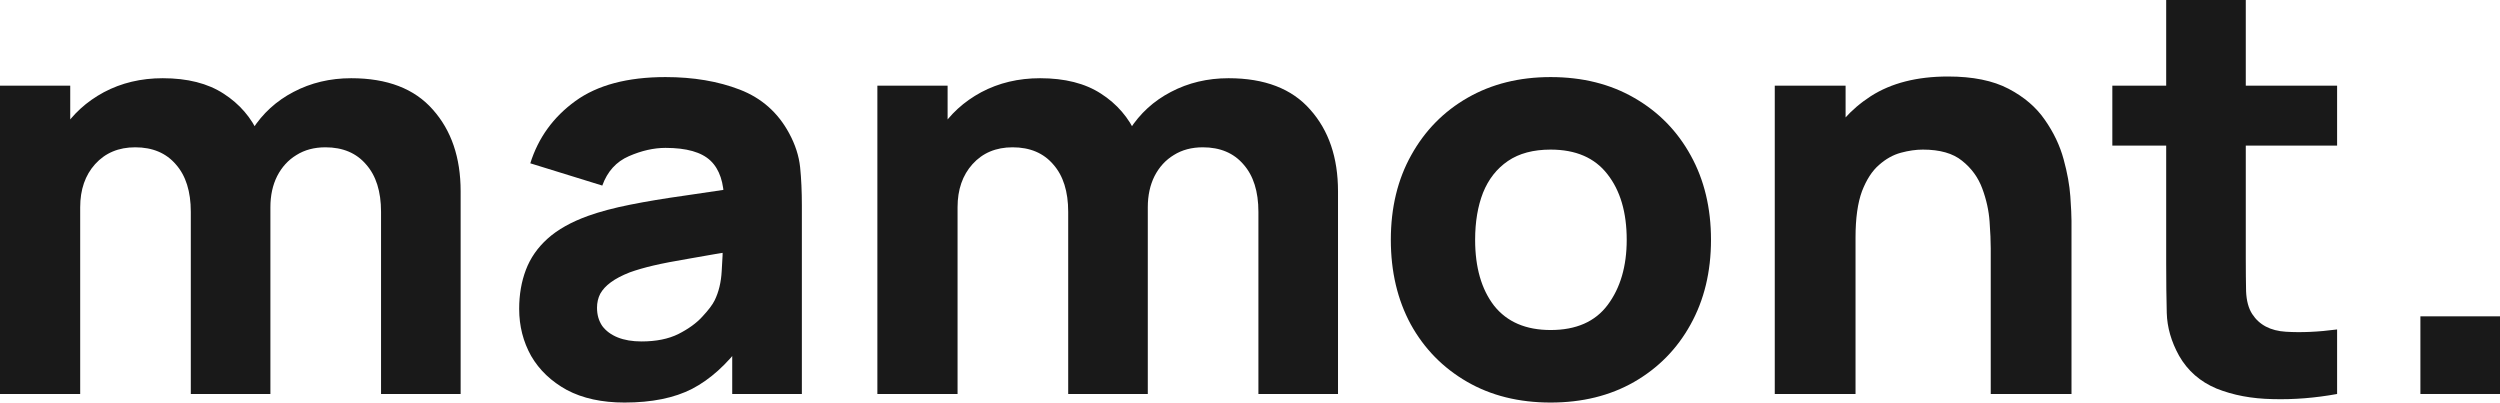 <?xml version="1.0" encoding="UTF-8"?> <svg xmlns="http://www.w3.org/2000/svg" width="118" height="19" viewBox="0 0 118 19" fill="none"> <path d="M17.985 18.596V9.999C17.985 9.037 17.75 8.292 17.28 7.762C16.82 7.223 16.18 6.953 15.36 6.953C14.835 6.953 14.379 7.074 13.993 7.317C13.606 7.551 13.302 7.883 13.081 8.314C12.869 8.736 12.763 9.226 12.763 9.783L11.189 8.759C11.189 7.762 11.428 6.881 11.907 6.118C12.395 5.354 13.044 4.761 13.854 4.339C14.674 3.908 15.581 3.692 16.576 3.692C18.279 3.692 19.564 4.186 20.43 5.174C21.304 6.154 21.742 7.438 21.742 9.028V18.596H17.985ZM0 18.596V4.043H3.315V8.867H3.785V18.596H0ZM9.006 18.596V9.999C9.006 9.037 8.771 8.292 8.302 7.762C7.841 7.223 7.201 6.953 6.382 6.953C5.599 6.953 4.968 7.218 4.489 7.748C4.02 8.269 3.785 8.948 3.785 9.783L2.21 8.705C2.21 7.753 2.454 6.899 2.942 6.145C3.43 5.39 4.084 4.793 4.904 4.352C5.732 3.912 6.658 3.692 7.68 3.692C8.85 3.692 9.807 3.935 10.553 4.42C11.308 4.905 11.866 5.552 12.225 6.36C12.584 7.169 12.763 8.058 12.763 9.028V18.596H9.006Z" fill="black" fill-opacity="0.9"></path> <path d="M29.478 19C28.409 19 27.502 18.802 26.756 18.407C26.02 18.003 25.458 17.468 25.071 16.803C24.694 16.13 24.505 15.389 24.505 14.58C24.505 13.906 24.611 13.291 24.823 12.734C25.034 12.177 25.375 11.688 25.845 11.265C26.324 10.834 26.964 10.475 27.765 10.187C28.317 9.99 28.976 9.814 29.74 9.662C30.504 9.509 31.37 9.365 32.337 9.23C33.304 9.087 34.367 8.93 35.528 8.759L34.174 9.487C34.174 8.624 33.962 7.991 33.539 7.587C33.115 7.182 32.406 6.98 31.411 6.98C30.859 6.98 30.283 7.11 29.685 7.371C29.086 7.631 28.667 8.094 28.428 8.759L25.03 7.708C25.407 6.504 26.116 5.525 27.157 4.77C28.198 4.016 29.616 3.638 31.411 3.638C32.728 3.638 33.898 3.836 34.92 4.231C35.942 4.626 36.716 5.309 37.241 6.279C37.535 6.818 37.71 7.357 37.766 7.896C37.821 8.435 37.848 9.037 37.848 9.702V18.596H34.561V15.604L35.031 16.224C34.303 17.203 33.516 17.913 32.668 18.353C31.83 18.784 30.767 19 29.478 19ZM30.279 16.116C30.969 16.116 31.55 15.999 32.019 15.766C32.498 15.523 32.876 15.249 33.152 14.944C33.437 14.639 33.631 14.383 33.732 14.176C33.925 13.781 34.036 13.322 34.064 12.801C34.1 12.271 34.119 11.831 34.119 11.481L35.224 11.75C34.11 11.93 33.207 12.083 32.517 12.209C31.826 12.325 31.269 12.433 30.845 12.532C30.422 12.631 30.049 12.739 29.726 12.855C29.358 12.999 29.059 13.156 28.828 13.327C28.607 13.489 28.442 13.668 28.331 13.866C28.23 14.064 28.179 14.284 28.179 14.526C28.179 14.859 28.262 15.146 28.428 15.389C28.603 15.622 28.847 15.802 29.16 15.928C29.473 16.053 29.846 16.116 30.279 16.116Z" fill="black" fill-opacity="0.9"></path> <path d="M59.397 18.596V9.999C59.397 9.037 59.162 8.292 58.693 7.762C58.232 7.223 57.592 6.953 56.773 6.953C56.248 6.953 55.792 7.074 55.405 7.317C55.018 7.551 54.714 7.883 54.493 8.314C54.282 8.736 54.176 9.226 54.176 9.783L52.601 8.759C52.601 7.762 52.84 6.881 53.319 6.118C53.807 5.354 54.456 4.761 55.267 4.339C56.087 3.908 56.993 3.692 57.988 3.692C59.692 3.692 60.976 4.186 61.842 5.174C62.717 6.154 63.154 7.438 63.154 9.028V18.596H59.397ZM41.412 18.596V4.043H44.727V8.867H45.197V18.596H41.412ZM50.419 18.596V9.999C50.419 9.037 50.184 8.292 49.714 7.762C49.254 7.223 48.614 6.953 47.794 6.953C47.011 6.953 46.38 7.218 45.902 7.748C45.432 8.269 45.197 8.948 45.197 9.783L43.622 8.705C43.622 7.753 43.867 6.899 44.355 6.145C44.843 5.39 45.496 4.793 46.316 4.352C47.145 3.912 48.07 3.692 49.092 3.692C50.262 3.692 51.22 3.935 51.966 4.42C52.721 4.905 53.278 5.552 53.637 6.36C53.996 7.169 54.176 8.058 54.176 9.028V18.596H50.419Z" fill="black" fill-opacity="0.9"></path> <path d="M73.189 19C71.688 19 70.371 18.672 69.239 18.016C68.106 17.36 67.222 16.458 66.587 15.308C65.96 14.149 65.647 12.819 65.647 11.319C65.647 9.801 65.97 8.467 66.614 7.317C67.259 6.158 68.148 5.255 69.28 4.609C70.413 3.962 71.716 3.638 73.189 3.638C74.69 3.638 76.007 3.966 77.14 4.622C78.282 5.278 79.171 6.185 79.806 7.344C80.441 8.494 80.759 9.819 80.759 11.319C80.759 12.828 80.437 14.162 79.792 15.321C79.157 16.471 78.268 17.374 77.126 18.03C75.993 18.677 74.681 19 73.189 19ZM73.189 15.577C74.396 15.577 75.294 15.182 75.883 14.392C76.481 13.592 76.781 12.568 76.781 11.319C76.781 10.025 76.477 8.992 75.869 8.22C75.271 7.447 74.377 7.061 73.189 7.061C72.37 7.061 71.698 7.241 71.173 7.6C70.648 7.959 70.256 8.458 69.999 9.096C69.75 9.734 69.626 10.475 69.626 11.319C69.626 12.622 69.925 13.659 70.523 14.432C71.131 15.195 72.02 15.577 73.189 15.577Z" fill="black" fill-opacity="0.9"></path> <path d="M93.963 18.596V11.723C93.963 11.391 93.945 10.969 93.908 10.457C93.871 9.936 93.756 9.415 93.562 8.894C93.369 8.373 93.051 7.937 92.609 7.587C92.177 7.236 91.56 7.061 90.758 7.061C90.436 7.061 90.091 7.11 89.722 7.209C89.354 7.308 89.009 7.501 88.686 7.789C88.364 8.067 88.097 8.48 87.885 9.028C87.683 9.576 87.581 10.304 87.581 11.211L85.427 10.214C85.427 9.064 85.666 7.986 86.145 6.98C86.624 5.974 87.342 5.161 88.3 4.541C89.267 3.921 90.482 3.611 91.946 3.611C93.116 3.611 94.069 3.804 94.806 4.191C95.542 4.577 96.113 5.067 96.519 5.66C96.933 6.252 97.228 6.872 97.403 7.519C97.578 8.157 97.683 8.741 97.72 9.271C97.757 9.801 97.775 10.187 97.775 10.43V18.596H93.963ZM83.769 18.596V4.043H87.112V8.867H87.581V18.596H83.769Z" fill="black" fill-opacity="0.9"></path> <path d="M110.311 18.596C109.279 18.784 108.266 18.865 107.272 18.838C106.286 18.82 105.402 18.654 104.62 18.34C103.846 18.016 103.257 17.5 102.852 16.79C102.483 16.125 102.29 15.451 102.271 14.769C102.253 14.077 102.244 13.296 102.244 12.424V0H106.001V12.209C106.001 12.774 106.006 13.287 106.015 13.745C106.033 14.194 106.13 14.553 106.305 14.823C106.636 15.335 107.166 15.613 107.893 15.658C108.621 15.703 109.427 15.667 110.311 15.55V18.596ZM99.702 6.872V4.043H110.311V6.872H99.702Z" fill="black" fill-opacity="0.9"></path> <path d="M114.243 18.596V14.931H118V18.596H114.243Z" fill="black" fill-opacity="0.9"></path> </svg> 